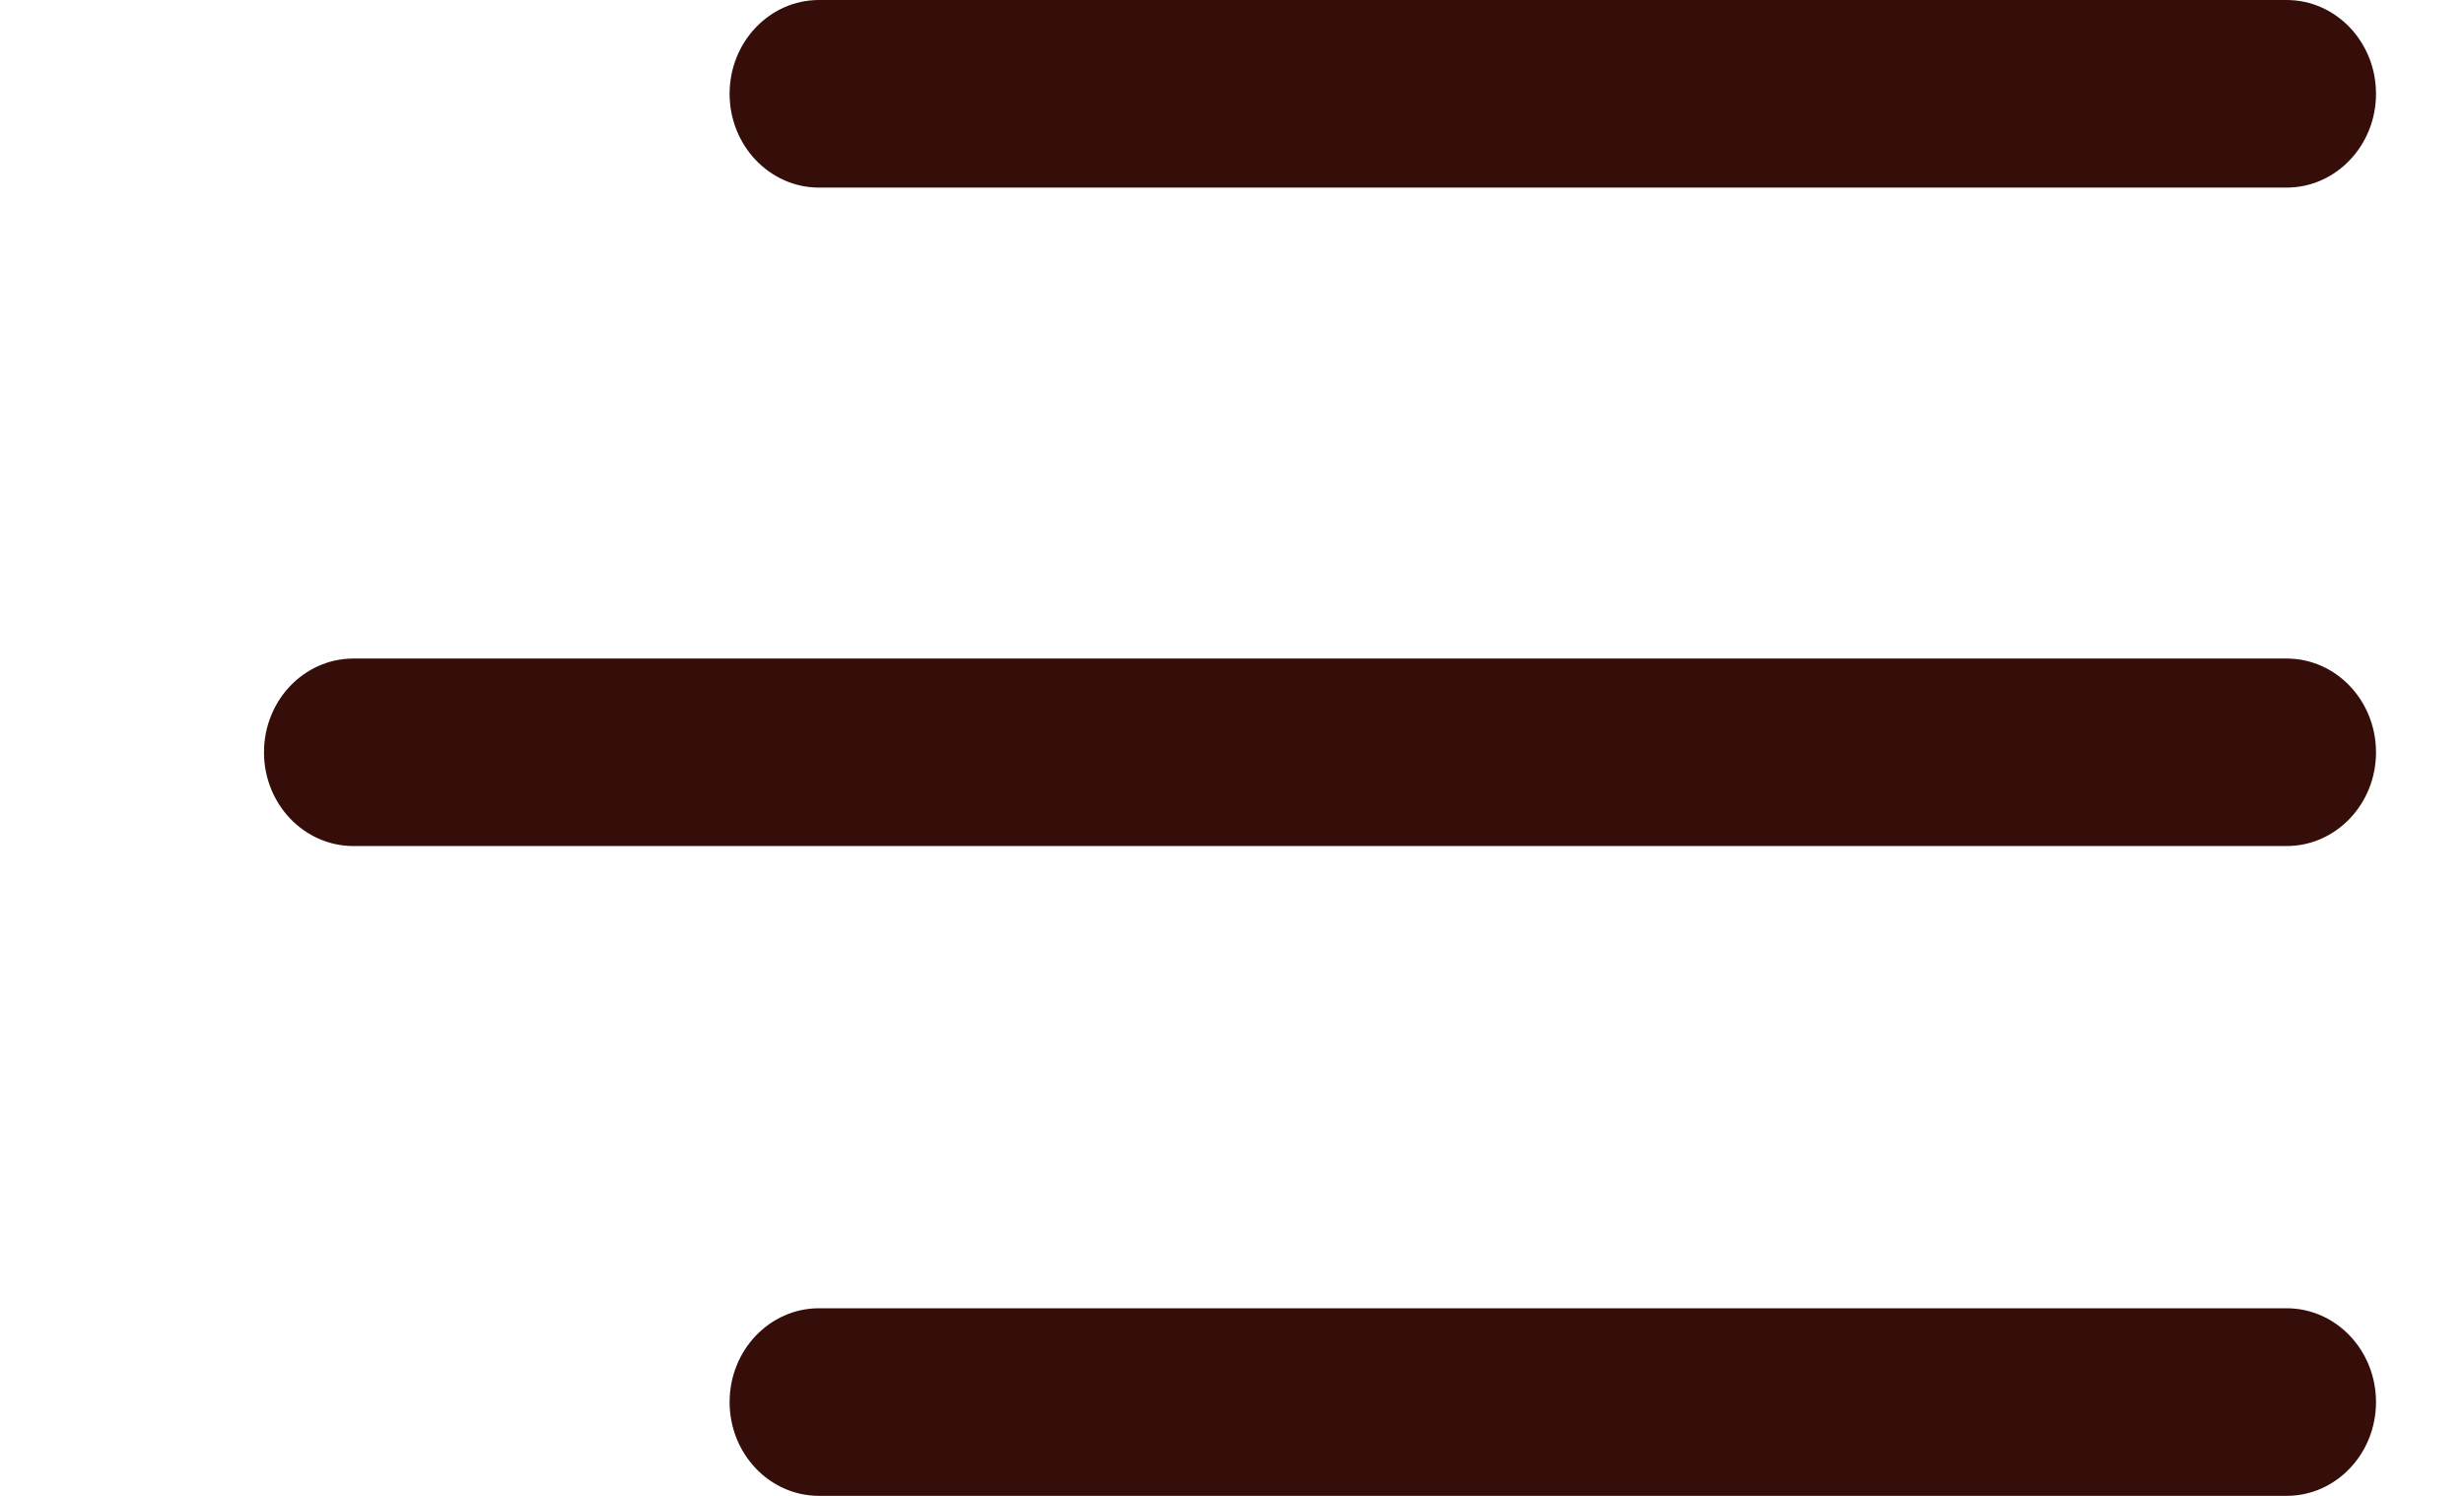 <svg width="28" height="17" viewBox="0 0 28 17" fill="none" xmlns="http://www.w3.org/2000/svg">
<path fill-rule="evenodd" clip-rule="evenodd" d="M27 1.066C27 1.654 26.545 2.132 25.984 2.132H9.307C8.746 2.132 8.291 1.654 8.291 1.066C8.291 0.477 8.746 0 9.307 0H25.984C26.545 0 27 0.477 27 1.066ZM27 8.55C27 9.138 26.545 9.615 25.984 9.615H4.016C3.455 9.615 3 9.138 3 8.55C3 7.961 3.455 7.484 4.016 7.484H25.984C26.545 7.484 27 7.961 27 8.55ZM27 15.934C27 16.523 26.545 17 25.984 17H9.307C8.746 17 8.291 16.523 8.291 15.934C8.291 15.345 8.746 14.868 9.307 14.868H25.984C26.545 14.868 27 15.345 27 15.934Z" fill="#350D09"/>
</svg>
